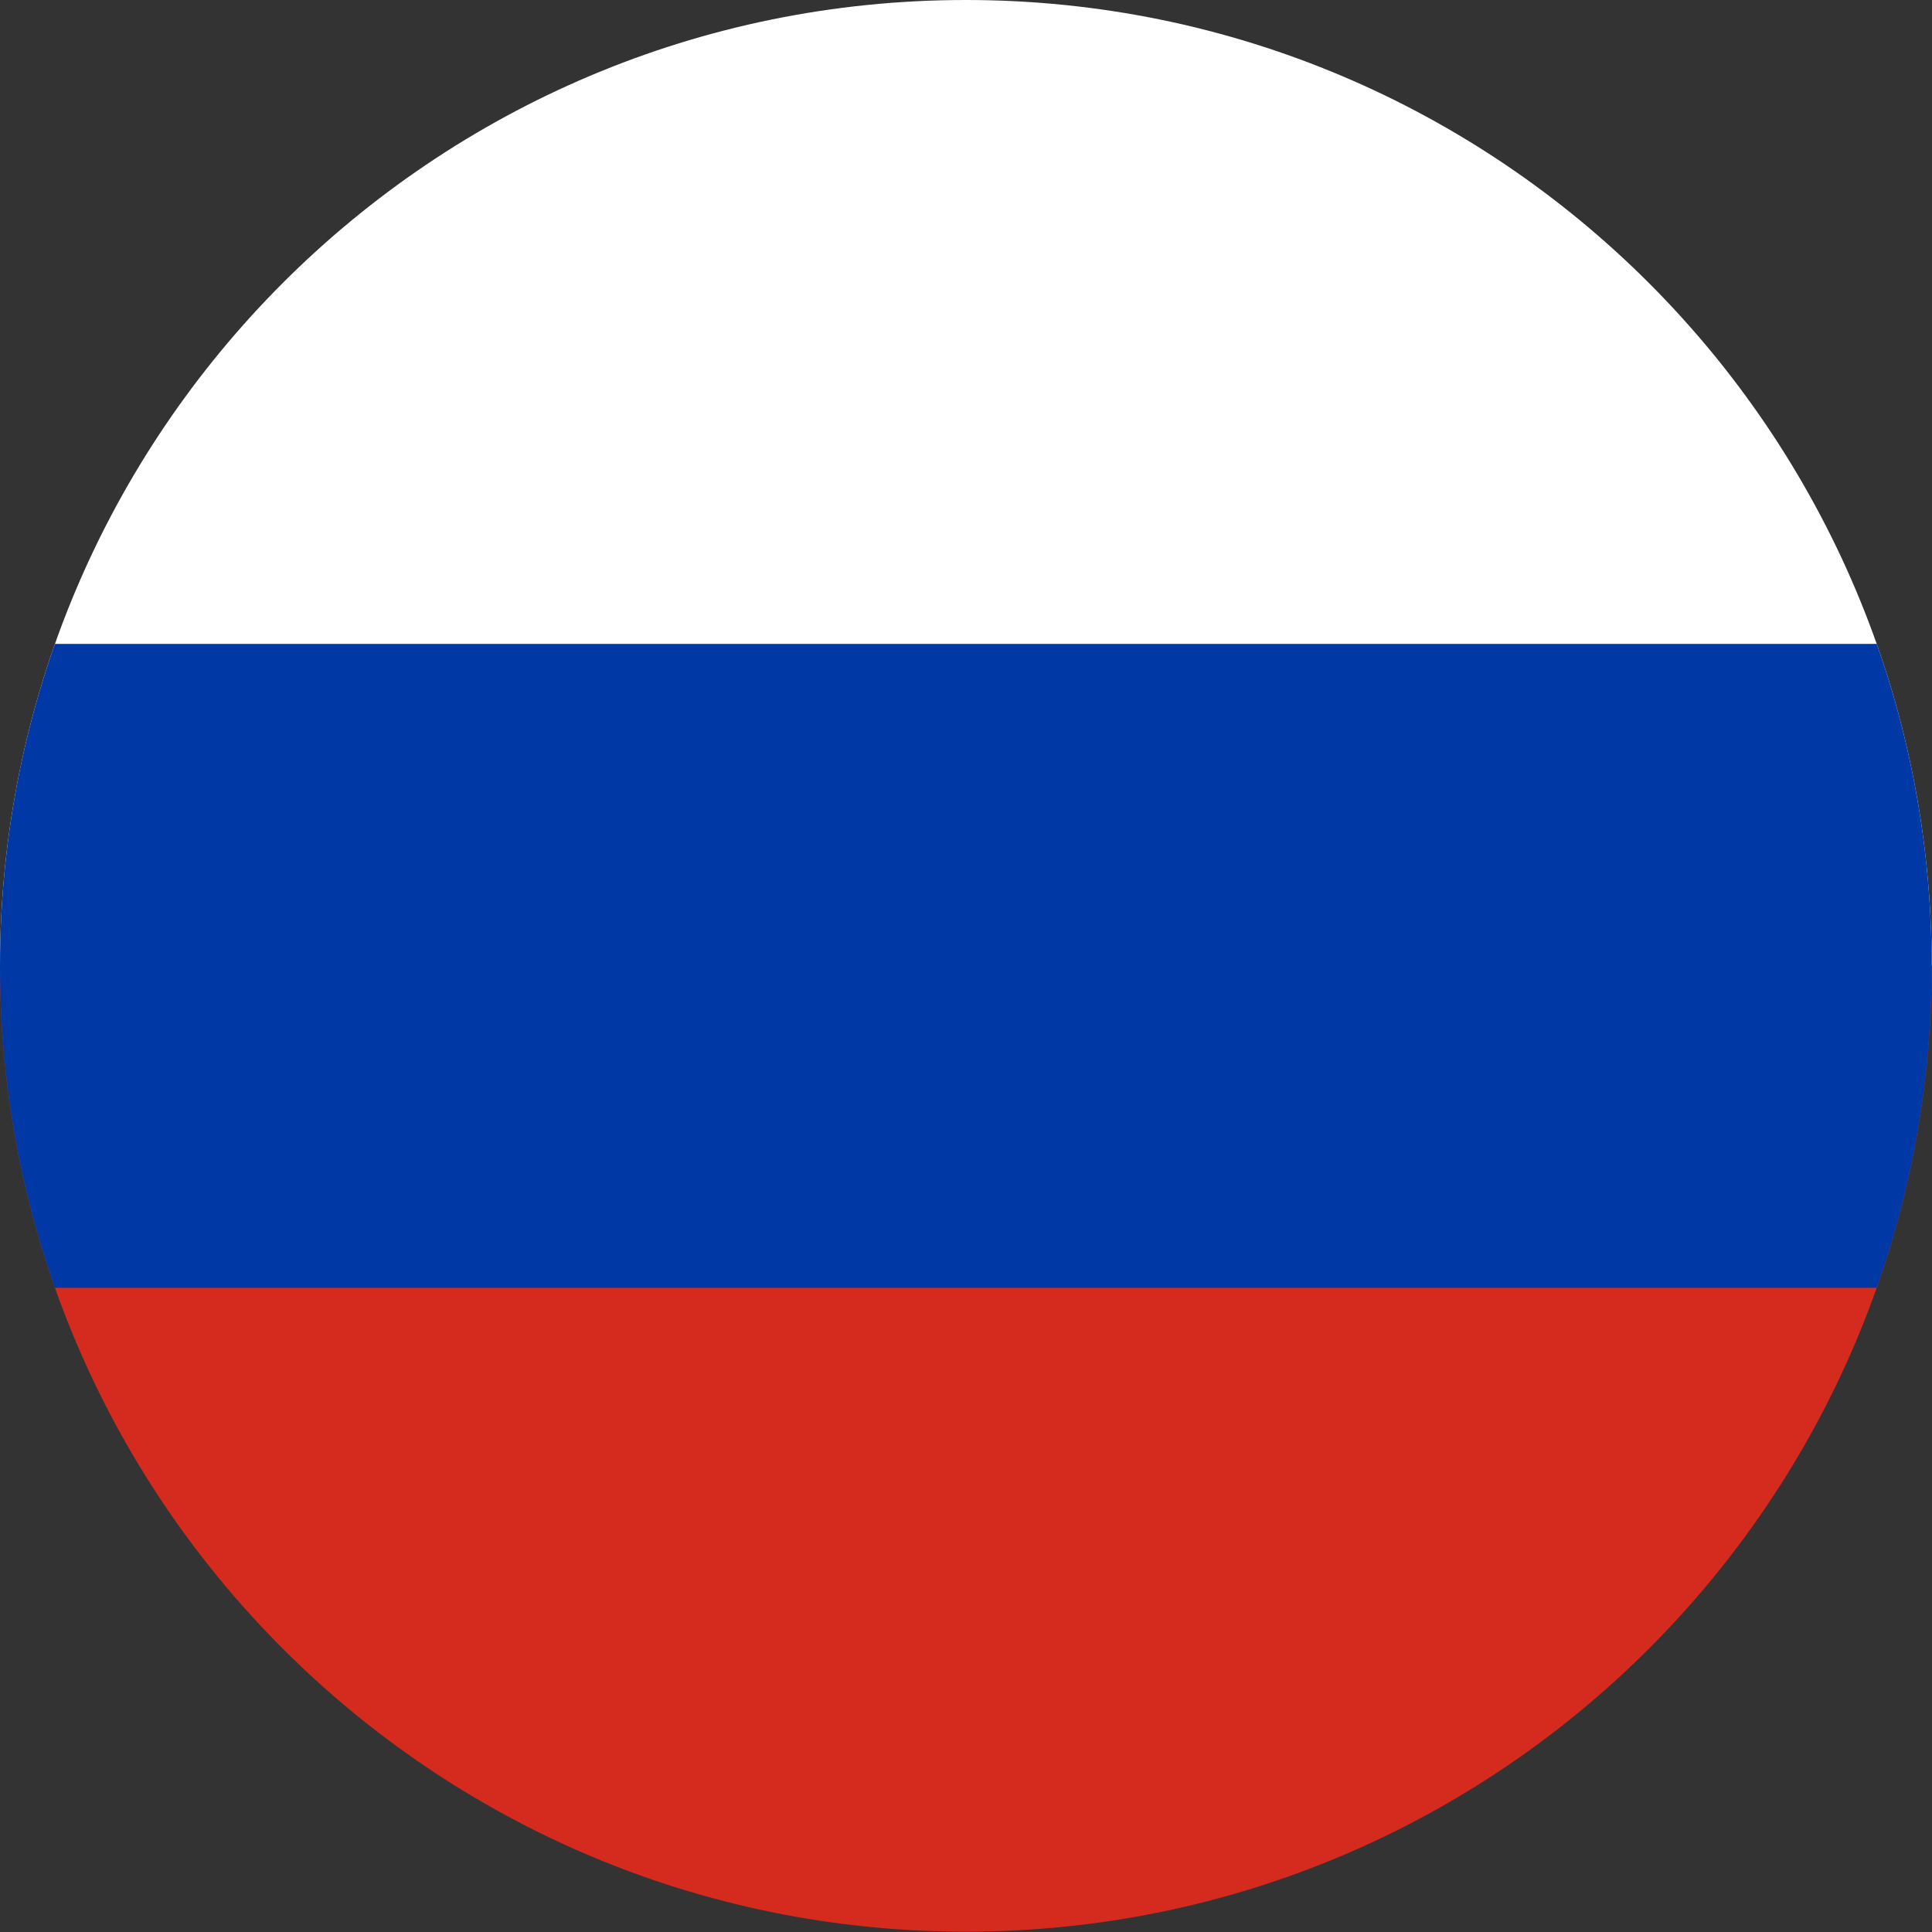 <?xml version="1.0" encoding="UTF-8"?> <svg xmlns="http://www.w3.org/2000/svg" xmlns:xlink="http://www.w3.org/1999/xlink" xmlns:xodm="http://www.corel.com/coreldraw/odm/2003" xml:space="preserve" width="46.567mm" height="46.567mm" version="1.1" style="shape-rendering:geometricPrecision; text-rendering:geometricPrecision; image-rendering:optimizeQuality; fill-rule:evenodd; clip-rule:evenodd" viewBox="0 0 57.37 57.37"><rect x="0" y="0" width="57.37" height="57.37" fill="#333333" stroke="none"/> <defs> <style type="text/css"> .fil3 {fill:none} .fil2 {fill:#0039A6;fill-rule:nonzero} .fil1 {fill:#D52B1E;fill-rule:nonzero} .fil0 {fill:white;fill-rule:nonzero} </style> <clipPath id="id0"> <path d="M28.68 0c15.84,0 28.68,12.84 28.68,28.68 0,15.84 -12.84,28.68 -28.68,28.68 -15.84,0 -28.68,-12.84 -28.68,-28.68 0,-15.84 12.84,-28.68 28.68,-28.68z"></path> </clipPath> </defs> <g id="Слой_x0020_1">  <g> </g> <g style="clip-path:url(#id0)"> <g> <g id="_3007355283632"> <rect class="fil0" x="-14.34" y="0" width="86.05" height="28.68"></rect> <rect class="fil1" x="-14.34" y="28.68" width="86.05" height="28.68"></rect> <rect class="fil2" x="-14.34" y="19.12" width="86.05" height="19.12"></rect> </g> </g> </g> <path class="fil3" d="M28.68 0c15.84,0 28.68,12.84 28.68,28.68 0,15.84 -12.84,28.68 -28.68,28.68 -15.84,0 -28.68,-12.84 -28.68,-28.68 0,-15.84 12.84,-28.68 28.68,-28.68z"></path> </g> </svg> 
